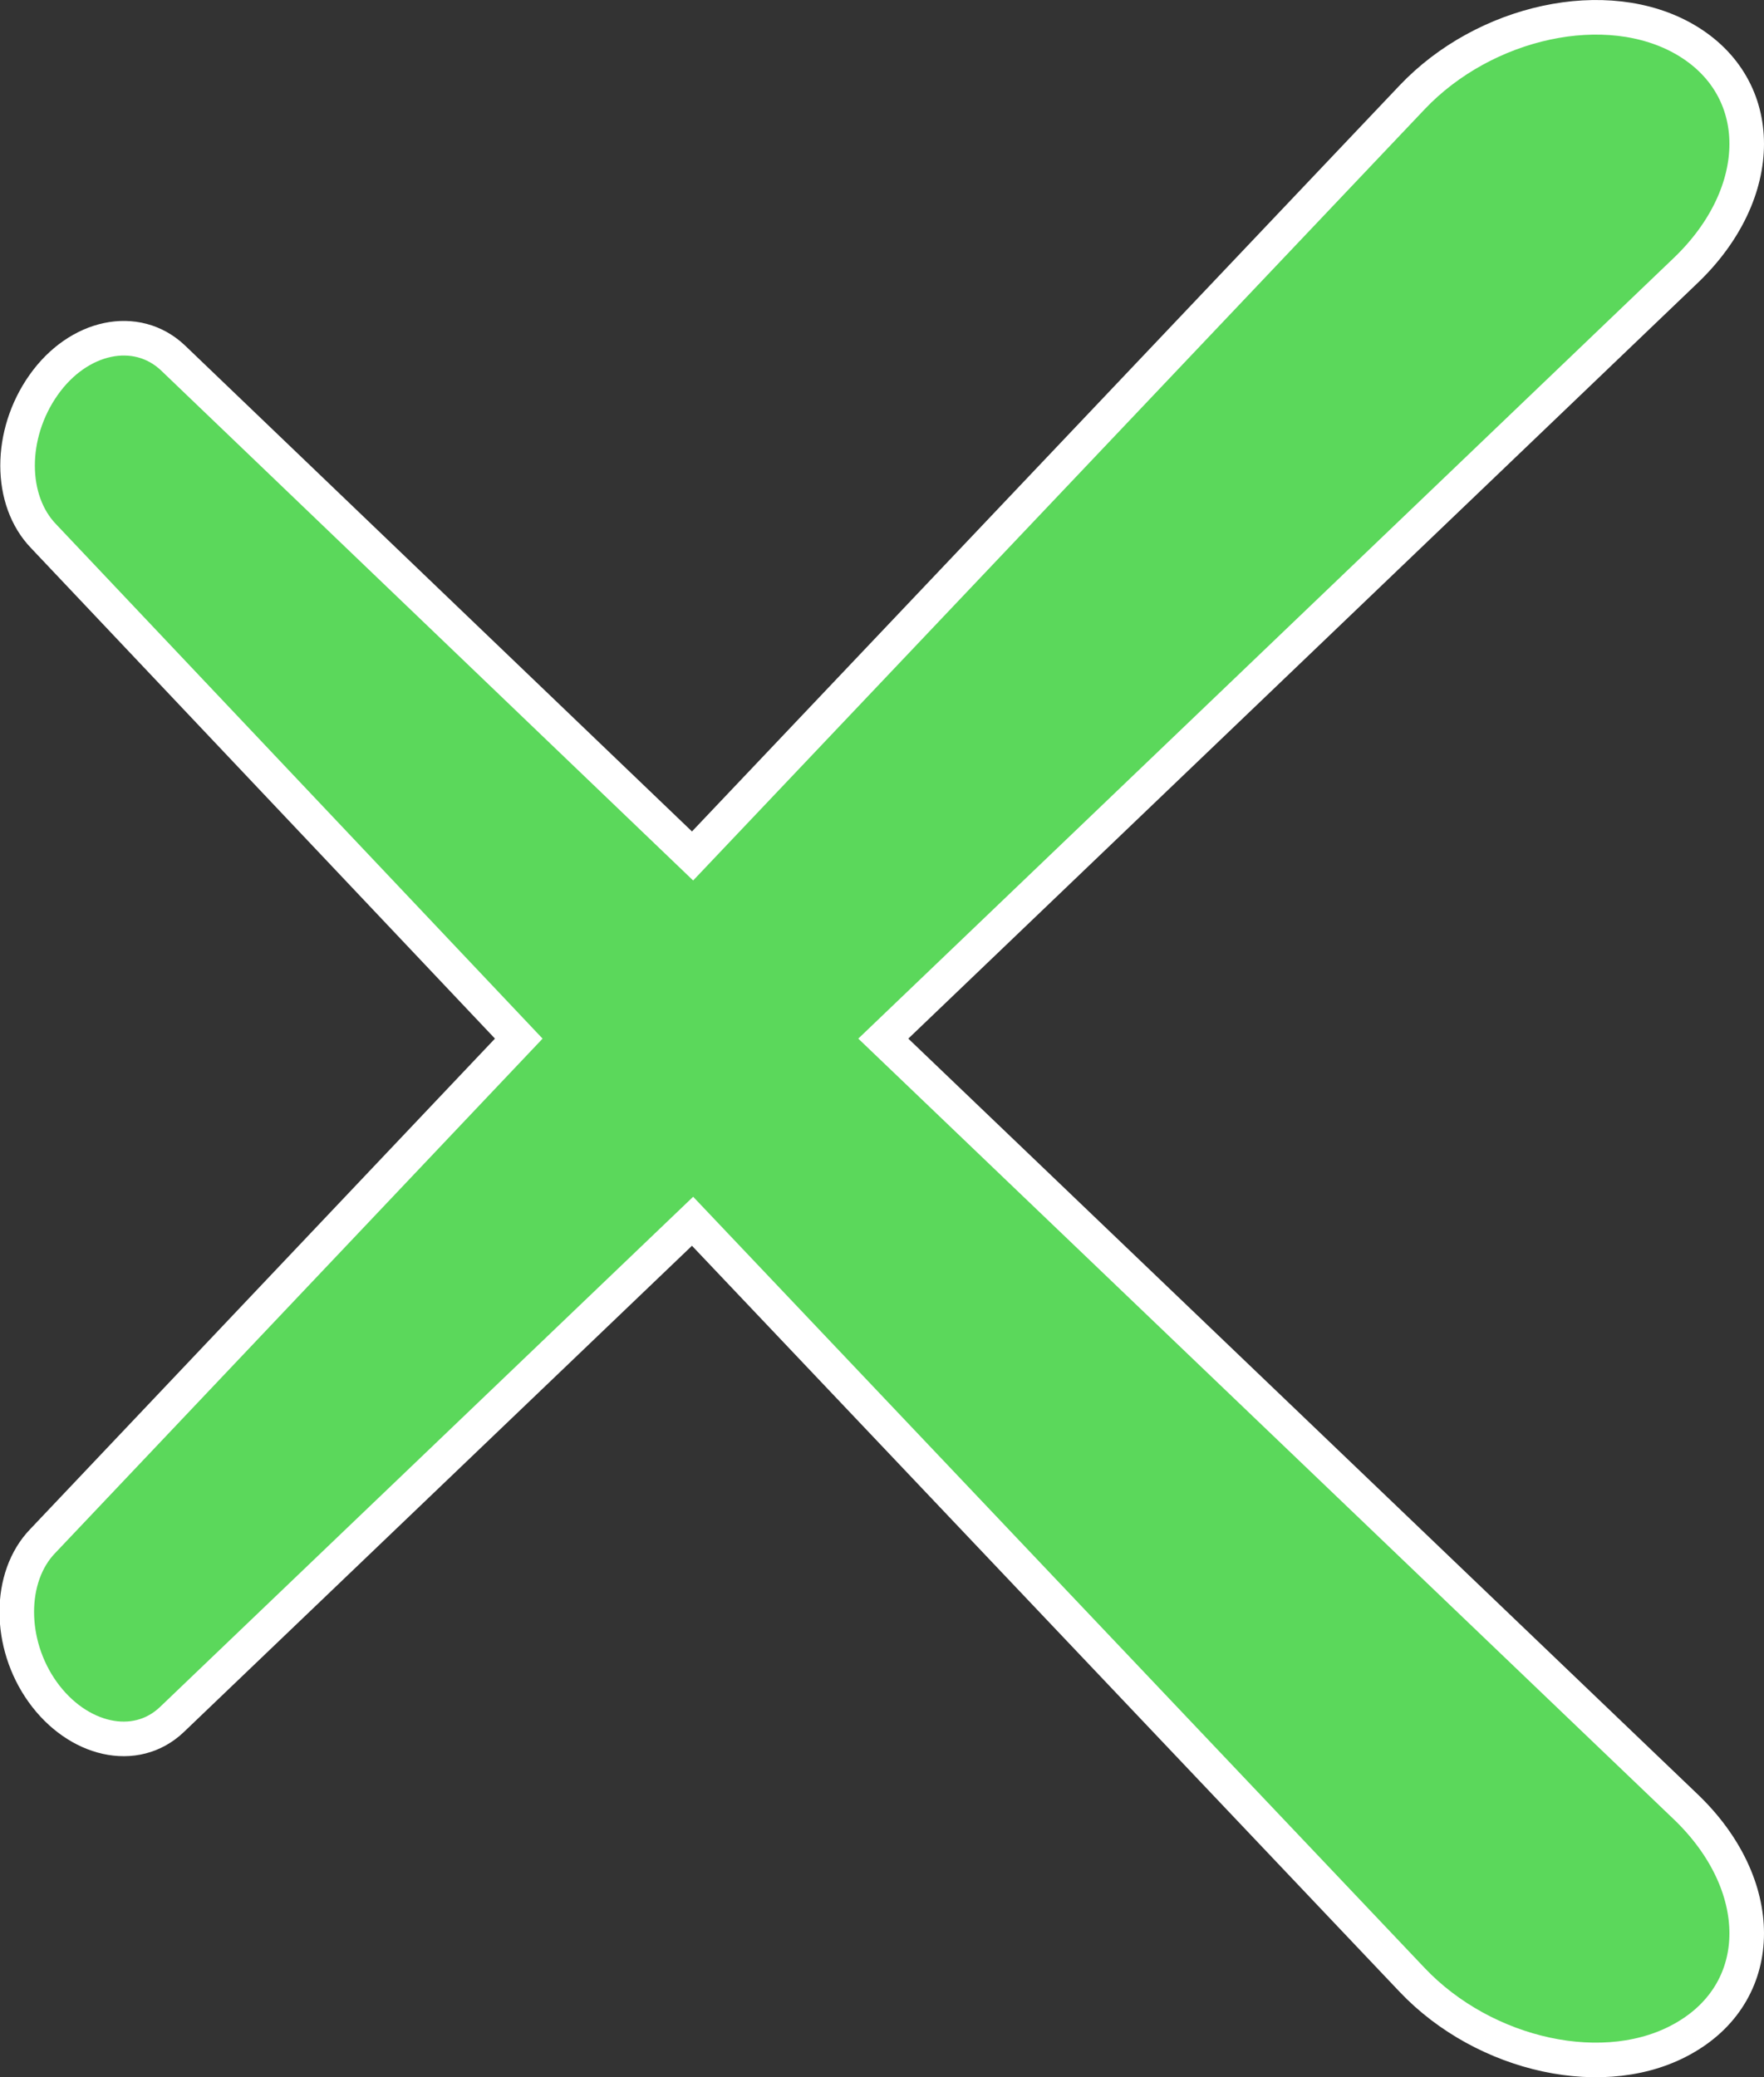 <svg xmlns="http://www.w3.org/2000/svg" viewBox="0 0 102.01 120.1"><rect x="0" y="0" width="102.01" height="120.1" fill="#333333" stroke="none"/><defs><style>.cls-1{fill:#5bd85b;stroke:#fff;stroke-miterlimit:10;stroke-width:2px;}</style></defs><g id="レイヤー_2" data-name="レイヤー 2"><g id="レイヤー_1-2" data-name="レイヤー 1"><path class="cls-1" d="M51.08,60.05l46.39-44.4c4.72-4.51,4.72-10.59,0-13.35C92.92-.36,85.84,1.22,81.66,5.63L40.05,49.49,10,20.69c-2.12-2-5.47-1.28-7.48,1.57s-2,6.67,0,8.74L30,60.05,2.47,89.1c-2,2.07-2,5.94,0,8.73s5.36,3.61,7.48,1.58l30.1-28.8,41.61,43.86c4.18,4.41,11.26,6,15.81,3.32,4.72-2.75,4.72-8.83,0-13.34Z"/></g></g></svg>